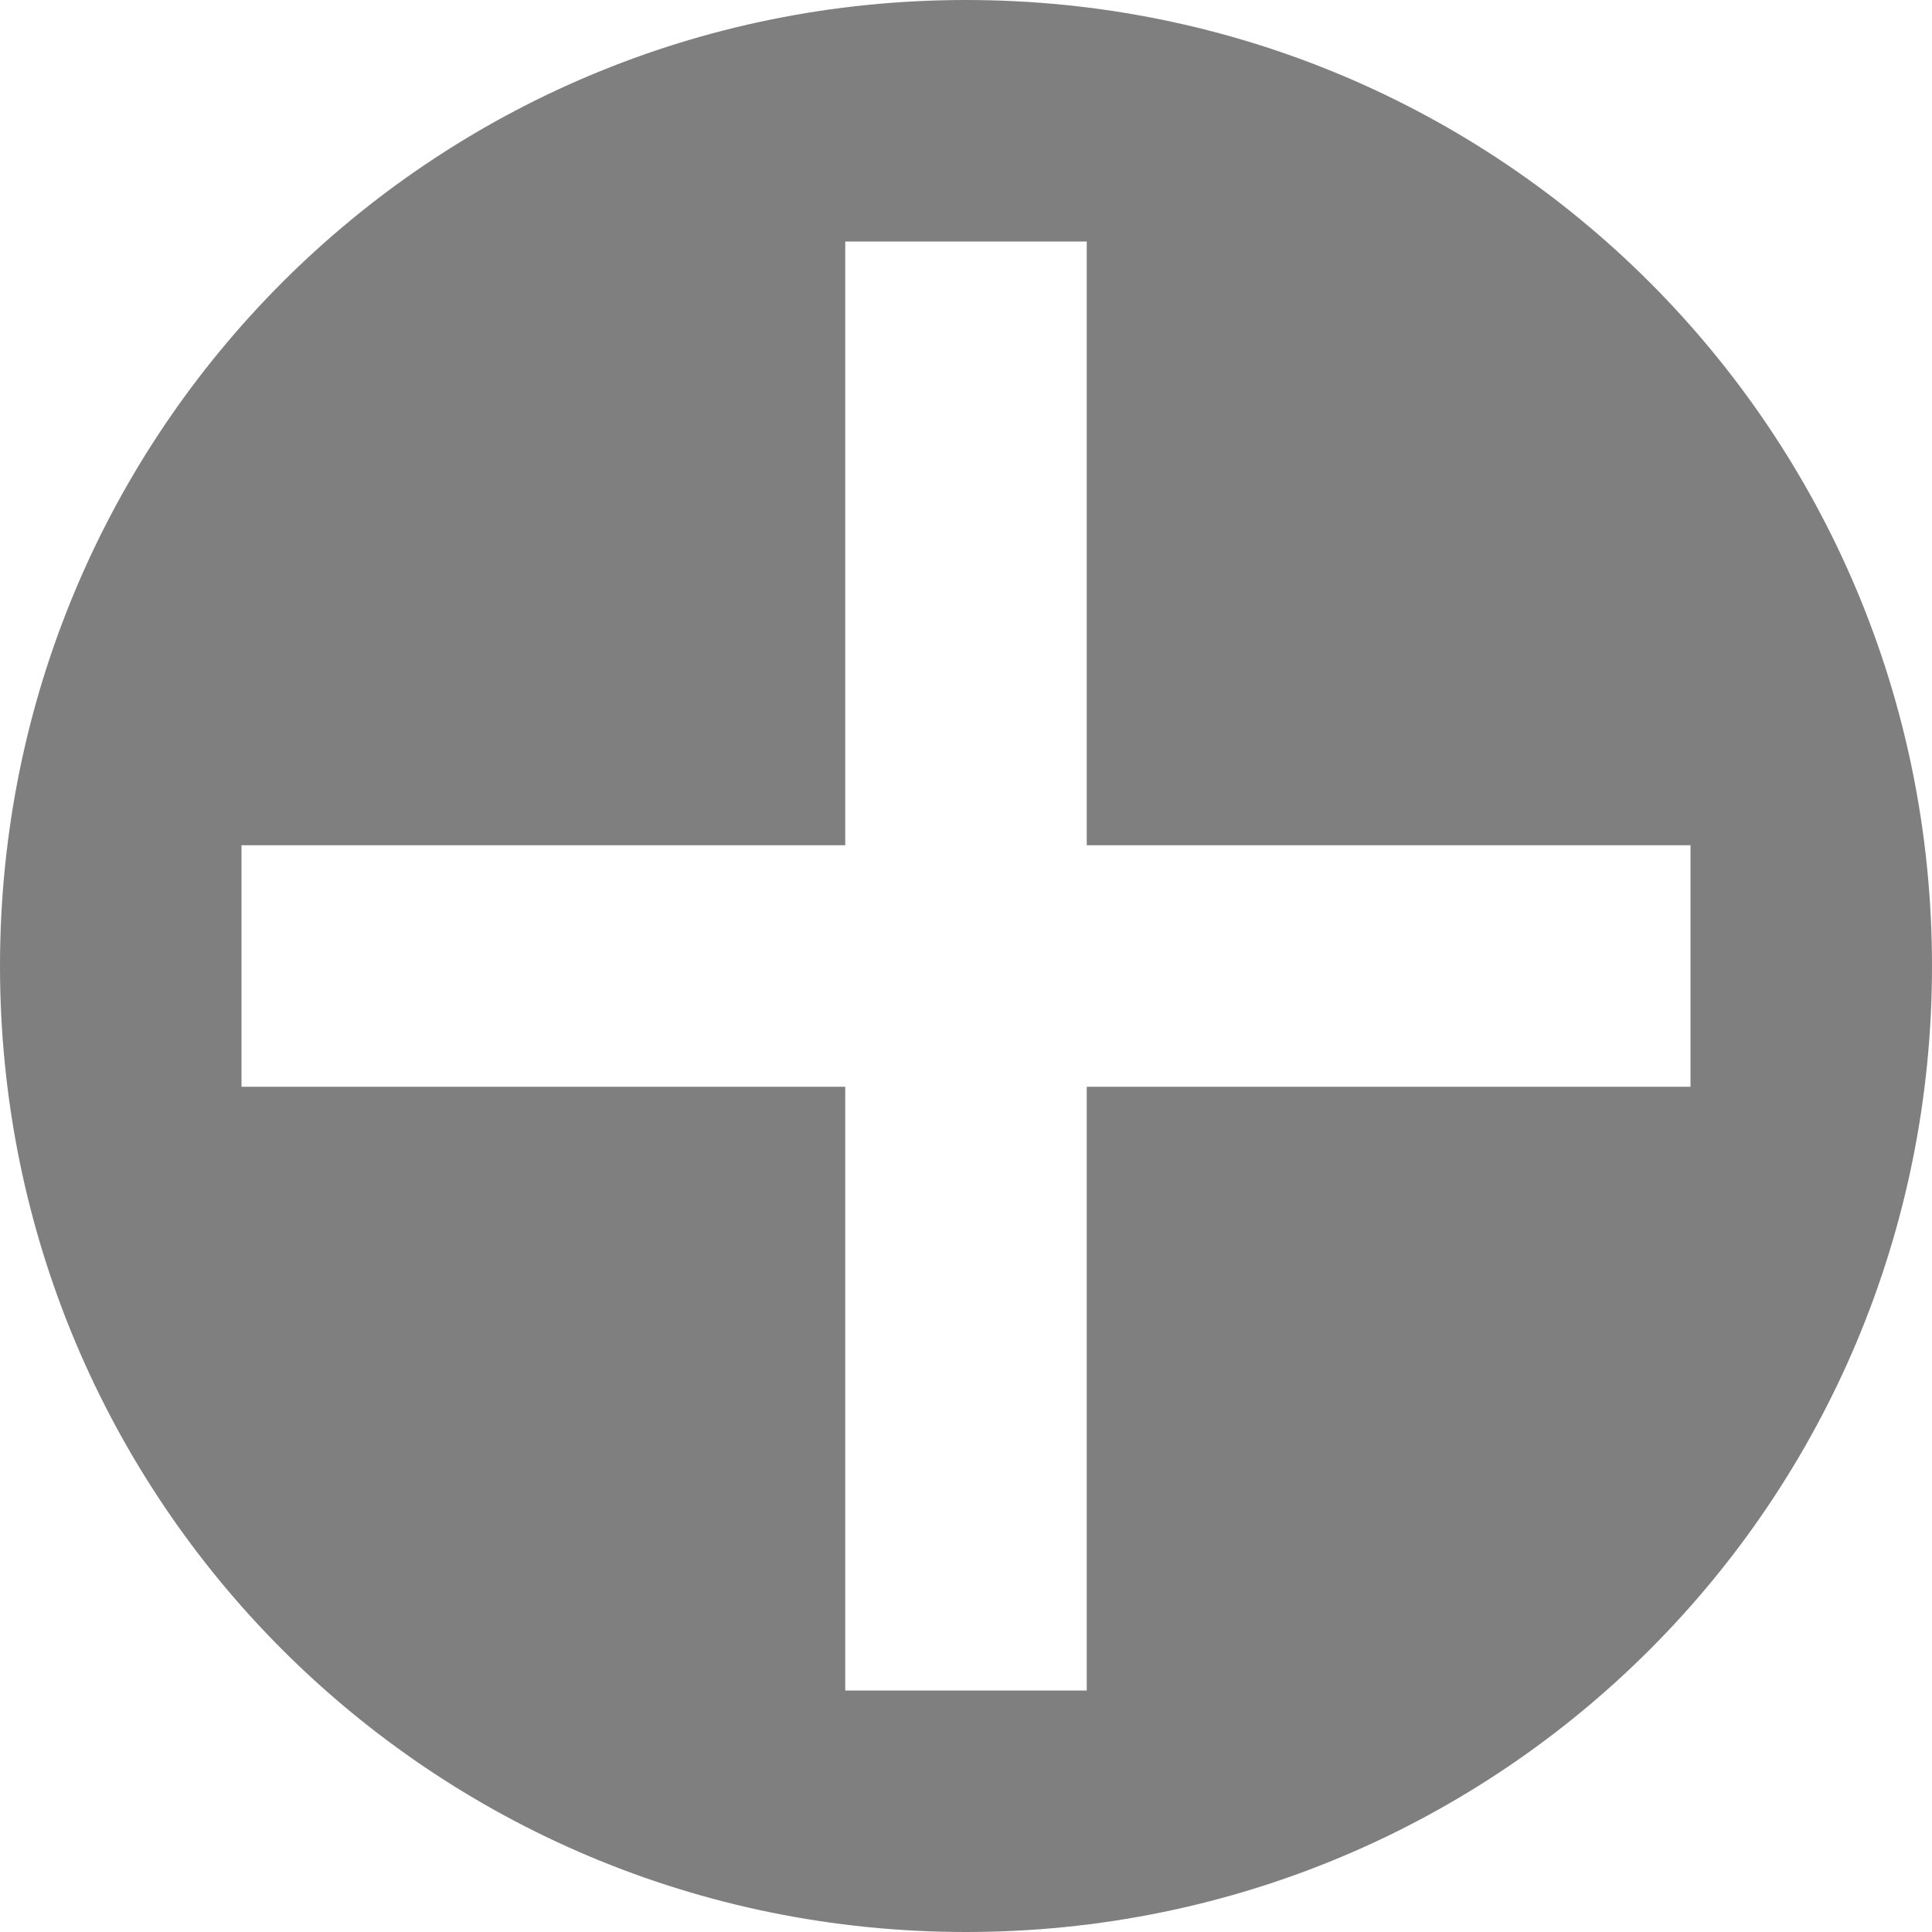 <?xml version="1.0" encoding="UTF-8" standalone="no"?>
<svg
   xmlns:dc="http://purl.org/dc/elements/1.1/"
   xmlns:cc="http://creativecommons.org/ns#"
   xmlns:rdf="http://www.w3.org/1999/02/22-rdf-syntax-ns#"
   xmlns:svg="http://www.w3.org/2000/svg"
   xmlns="http://www.w3.org/2000/svg"
   xmlns:sodipodi="http://sodipodi.sourceforge.net/DTD/sodipodi-0.dtd"
   xmlns:inkscape="http://www.inkscape.org/namespaces/inkscape"
   viewBox="0 0 8 8 "
   id="svg2"
   version="1.1"
   inkscape:version="0.91 r13725"
   sodipodi:docname="emblem-added.svg">
  <defs
     id="defs10" />
  <sodipodi:namedview
     pagecolor="#ffffff"
     bordercolor="#666666"
     borderopacity="1"
     objecttolerance="10"
     gridtolerance="10"
     guidetolerance="10"
     inkscape:pageopacity="0"
     inkscape:pageshadow="2"
     inkscape:window-width="1600"
     inkscape:window-height="849"
     id="namedview8"
     showgrid="false"
     inkscape:zoom="29.5"
     inkscape:cx="-6.779661"
     inkscape:cy="4"
     inkscape:window-x="0"
     inkscape:window-y="0"
     inkscape:window-maximized="1"
     inkscape:current-layer="svg2" />
  <path
     style="opacity:0.5;fill:#000000;fill-opacity:1;stroke:none"
     d="M 4 0 C 1.784 0 0 1.784 0 4 C 0 6.216 1.784 8 4 8 C 6.216 8 8 6.216 8 4 C 8 1.784 6.216 0 4 0 z M 3.5 1 L 4.5 1 L 4.5 3.5 L 7 3.5 L 7 4.5 L 4.5 4.5 L 4.5 7 L 3.5 7 L 3.5 4.5 L 1 4.5 L 1 3.5 L 3.5 3.5 L 3.5 1 z "
     id="path4" />
</svg>
